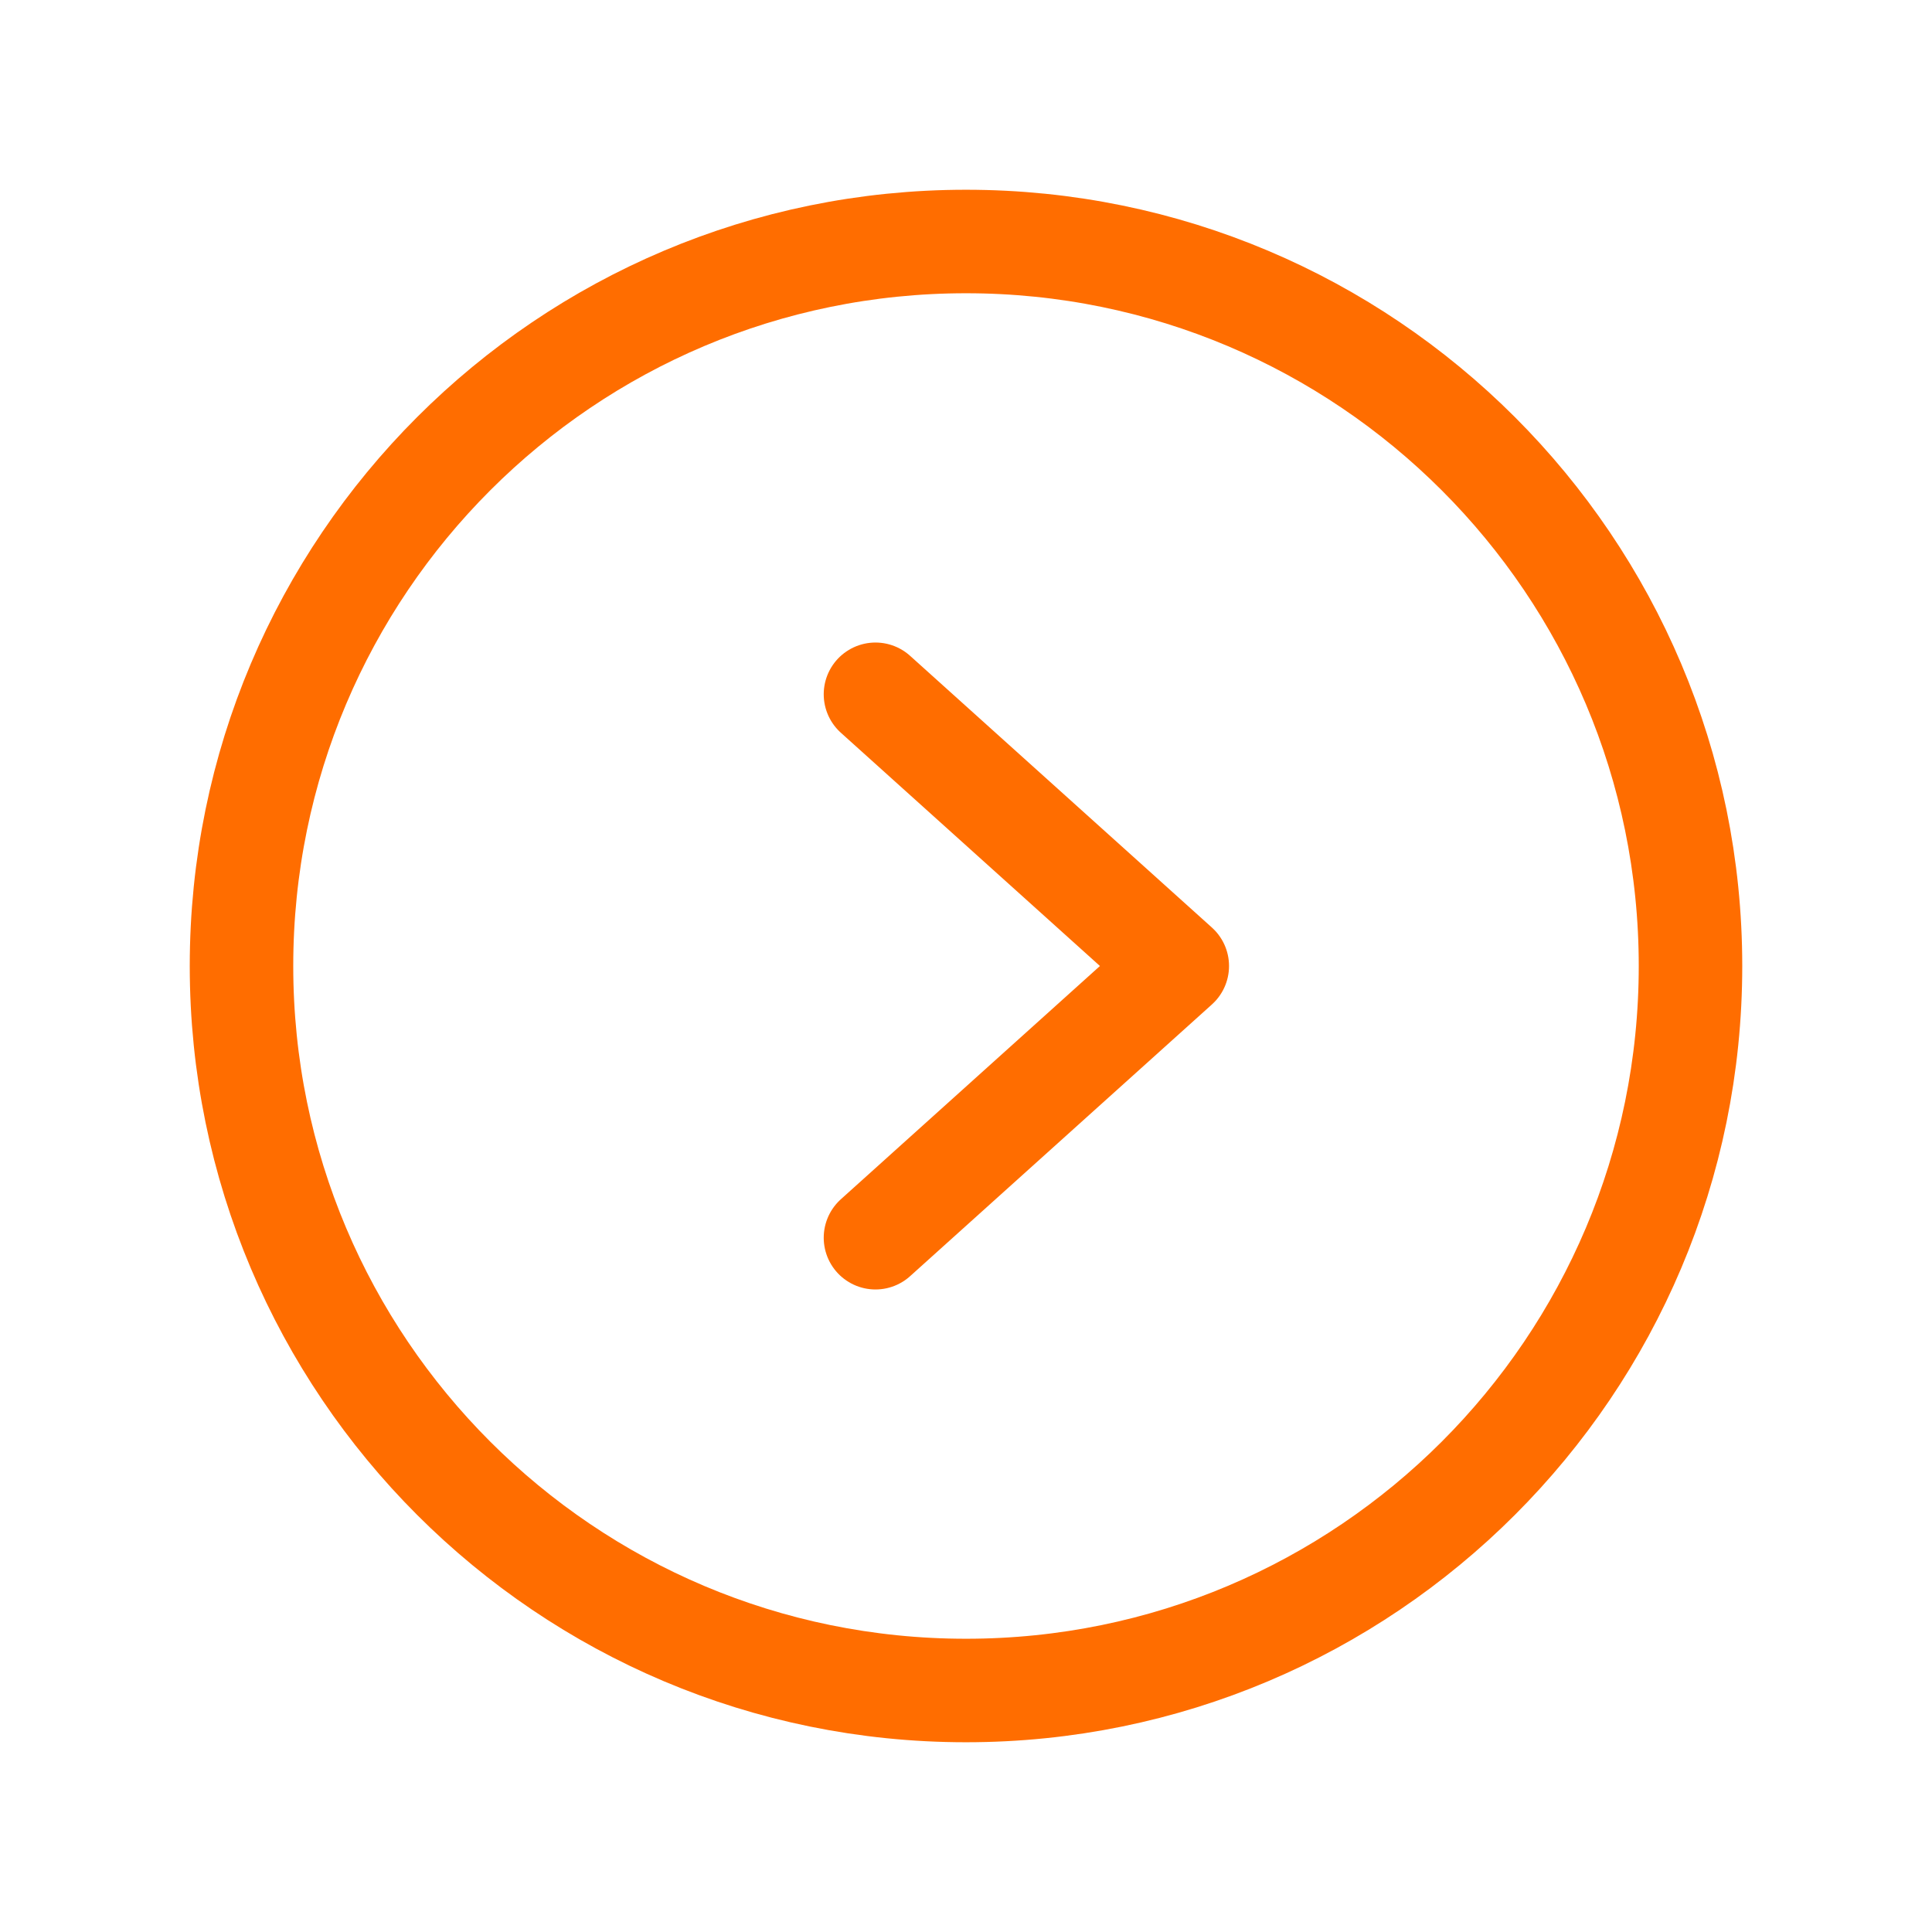 <svg width="28" height="28" viewBox="0 0 28 28" fill="none" xmlns="http://www.w3.org/2000/svg">
<path d="M14 24.5C19.799 24.5 24.5 19.799 24.5 14C24.5 8.201 19.799 3.5 14 3.5C8.201 3.5 3.5 8.201 3.5 14C3.5 19.799 8.201 24.5 14 24.5Z" stroke="#FF6D00" stroke-width="1.5" stroke-miterlimit="10"/>
<path d="M12.688 10.062L17.062 14L12.688 17.938" stroke="#FF6D00" stroke-width="1.5" stroke-linecap="round" stroke-linejoin="round"/>
</svg>
